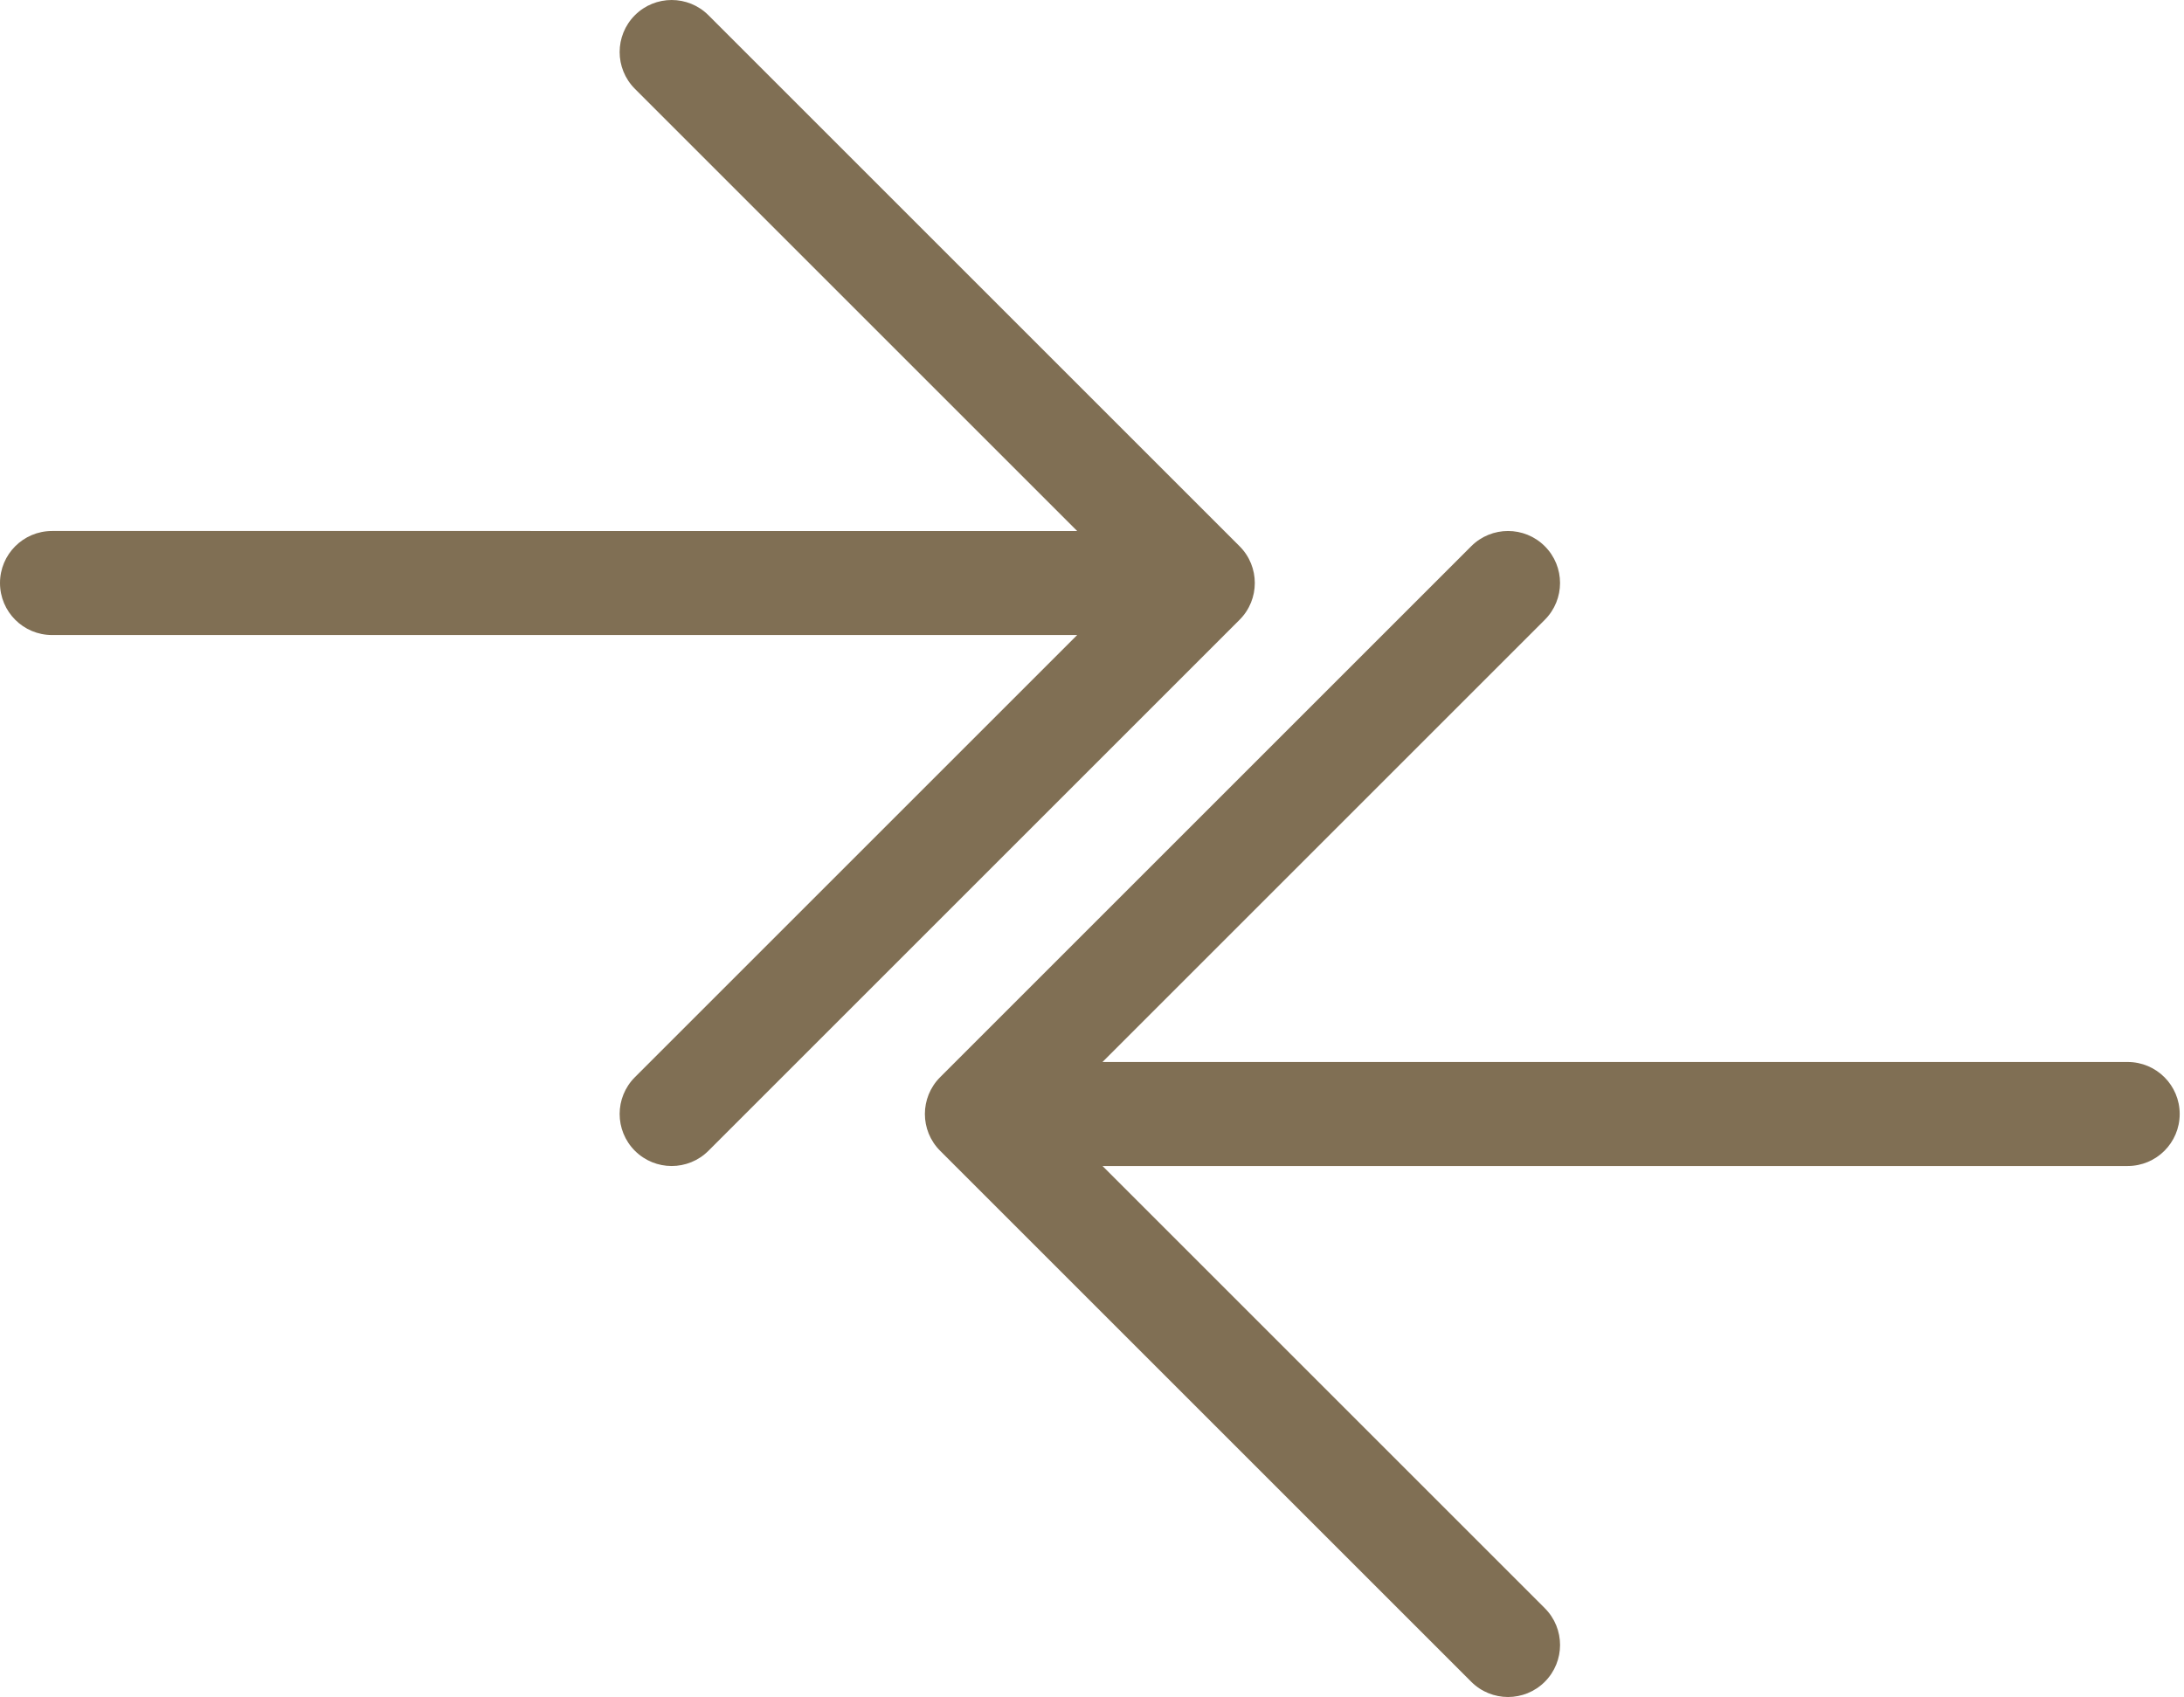 <?xml version="1.0" encoding="utf-8"?>
<!-- Generator: Adobe Illustrator 26.2.1, SVG Export Plug-In . SVG Version: 6.00 Build 0)  -->
<svg version="1.1" id="Laag_1" xmlns="http://www.w3.org/2000/svg" xmlns:xlink="http://www.w3.org/1999/xlink" x="0px" y="0px"
	 viewBox="0 0 193 150" style="enable-background:new 0 0 193 150;" xml:space="preserve">
<style type="text/css">
	.st0{fill:#806F54;}
</style>
<g>
	<path class="st0" d="M109.541,48.282L62.606,1.347c-1.796-1.796-4.707-1.796-6.502,0
		c-1.795,1.796-1.795,4.707,0,6.502l39.086,39.086H4.598C2.058,46.935,0,48.994,0,51.533s2.058,4.598,4.598,4.598
		h90.593L56.104,95.216c-1.795,1.796-1.795,4.707,0,6.502c0.898,0.897,2.075,1.347,3.251,1.347
		c1.177,0,2.353-0.449,3.251-1.347l46.935-46.935C111.336,52.988,111.336,50.077,109.541,48.282z"/>
	<path class="st0" d="M188.021,93.87H97.428l39.086-39.086c1.796-1.796,1.796-4.707,0-6.502
		c-1.796-1.796-4.706-1.796-6.502,0L83.078,95.216c-1.795,1.796-1.795,4.707,0,6.502l46.935,46.935
		c0.898,0.897,2.074,1.347,3.251,1.347c1.177,0,2.353-0.449,3.251-1.347c1.796-1.796,1.796-4.707,0-6.502
		l-39.086-39.086h90.593c2.539,0,4.598-2.058,4.598-4.598S190.56,93.87,188.021,93.87z"/>
</g>
</svg>

